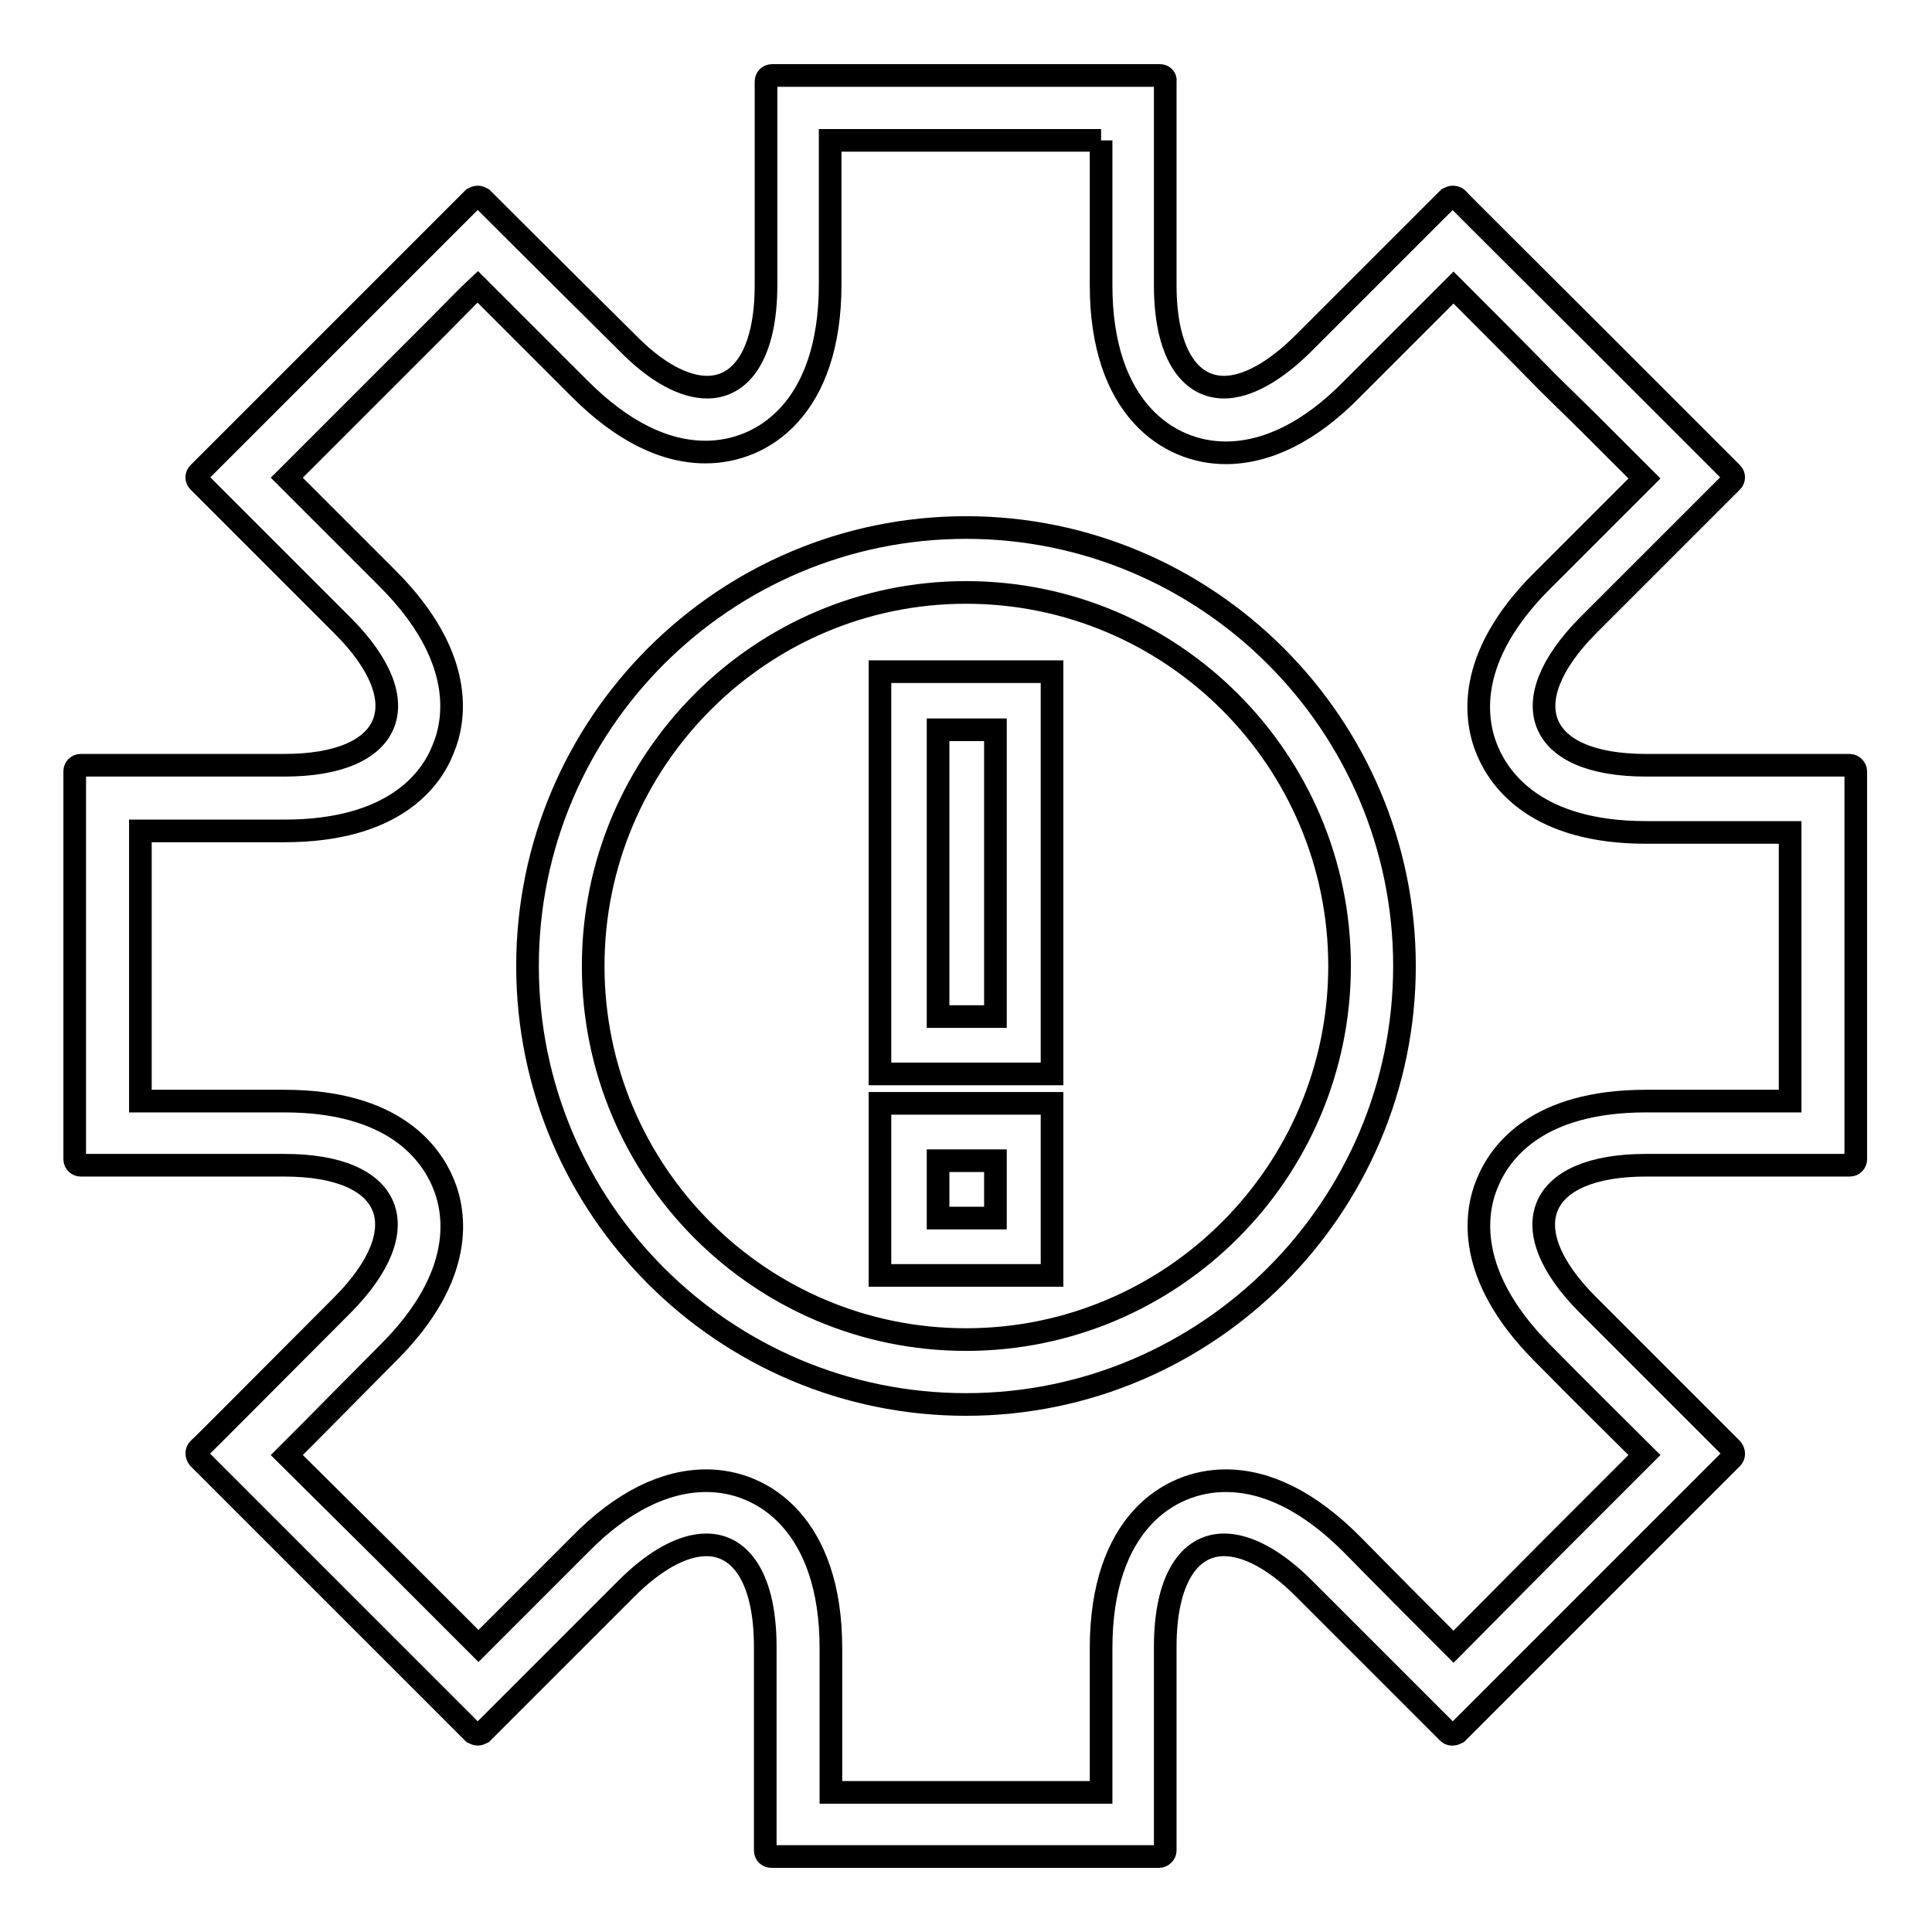 <?xml version="1.0" encoding="utf-8"?>
<!-- Svg Vector Icons : http://www.onlinewebfonts.com/icon -->
<!DOCTYPE svg PUBLIC "-//W3C//DTD SVG 1.1//EN" "http://www.w3.org/Graphics/SVG/1.1/DTD/svg11.dtd">
<svg version="1.1" xmlns="http://www.w3.org/2000/svg" xmlns:xlink="http://www.w3.org/1999/xlink" x="0px" y="0px" viewBox="0 0 256 256" enable-background="new 0 0 256 256" xml:space="preserve">
<g><g><path stroke-width="3" fill-opacity="0" stroke="#000000"  d="M145.9,18.6v19.2c0,16.3,8.9,22.2,16.5,22.2c5.5,0,11.2-2.8,16.7-8.4l0.4-0.4c5.9-5.9,10.1-10.1,13.1-13.1c3.3,3.3,7.8,7.8,12.6,12.7l5.3,5.2c2.8,2.8,5.3,5.3,7.4,7.4c-2.4,2.4-5.4,5.4-8.7,8.7l-4.9,4.9c-10.2,10.2-8.9,18.5-7.2,22.5c1.7,4,6.6,10.8,21,10.8h19.1V128v17.9h-19.1c-14.4,0-19.3,6.7-21,10.8c-1.7,4-2.9,12.3,7.2,22.5c5.2,5.3,10.1,10.1,13.6,13.6c-3.3,3.3-7.8,7.8-12.7,12.7l-12.6,12.7c-3.5-3.5-8.3-8.3-13.5-13.6c-5.6-5.6-11.2-8.4-16.7-8.4c-7.6,0-16.5,5.8-16.5,22.2v19.1H128h-17.9v-19.1c0-16.3-8.9-22.2-16.5-22.2c-5.5,0-11.2,2.8-16.7,8.4l-12.3,12.3c-0.4,0.4-0.8,0.8-1.2,1.2c-0.2-0.2-0.4-0.4-0.6-0.6l-12-12L38,192.8c0.7-0.7,1.5-1.5,2.3-2.3l11.2-11.3c10.2-10.2,8.9-18.5,7.2-22.5c-1.7-4-6.6-10.8-21-10.8H18.6V128v-17.9h19.1c14.4,0,19.4-6.7,21-10.8c1.7-4,2.9-12.3-7.2-22.5L39.5,64.8c-0.5-0.5-1-1-1.5-1.5c3.3-3.3,7.8-7.8,12.7-12.7l7.4-7.4c2.1-2.1,3.8-3.9,5.2-5.2c2.8,2.8,7.1,7.1,13.5,13.5c5.6,5.6,11.2,8.4,16.7,8.4c7.6,0,16.5-5.8,16.5-22.2V18.6H128H145.9 M128,186.1c32,0,58.1-26.1,58.1-58.1S160,69.9,128,69.9S69.9,95.9,69.9,128S96,186.1,128,186.1 M153.7,10c-0.5,0-12,0-25.7,0c-13.7,0-25.3,0-25.7,0c-0.5,0-0.8,0.4-0.8,0.8c0,0.5,0,12.6,0,27c0,8.8-3.1,13.5-7.8,13.5c-3,0-6.7-1.9-10.6-5.9C72.8,35.2,64.2,26.6,63.9,26.3c-0.2-0.1-0.4-0.2-0.6-0.2s-0.4,0.1-0.6,0.2c-0.3,0.3-8.5,8.5-18.2,18.2c-9.7,9.7-17.9,17.9-18.2,18.2s-0.3,0.8,0,1.1c0.3,0.3,8.9,8.9,19.1,19.1c10.2,10.2,6.7,18.5-7.7,18.5c-14.4,0-26.5,0-27,0c-0.5,0-0.8,0.4-0.8,0.8c0,0.5,0,12,0,25.7c0,13.7,0,25.3,0,25.7c0,0.5,0.4,0.8,0.8,0.8c0.5,0,12.6,0,27,0c14.4,0,17.8,8.3,7.7,18.5c-10.2,10.2-18.7,18.8-19.1,19.1c-0.3,0.3-0.3,0.8,0,1.2c0.3,0.3,8.5,8.5,18.2,18.2c9.7,9.7,17.9,17.9,18.2,18.2c0.2,0.1,0.4,0.2,0.6,0.2s0.4-0.1,0.6-0.2c0.3-0.3,8.9-8.9,19.1-19.1c3.9-3.9,7.6-5.8,10.6-5.8c4.7,0,7.8,4.7,7.8,13.5c0,14.4,0,26.5,0,27c0,0.5,0.4,0.8,0.8,0.8c0.4,0,12,0,25.7,0c13.7,0,25.3,0,25.7,0s0.8-0.4,0.8-0.8c0-0.4,0-12.6,0-27c0-8.8,3.1-13.5,7.8-13.5c3,0,6.7,1.9,10.6,5.8c10.2,10.2,18.8,18.8,19.1,19.1c0.2,0.2,0.4,0.2,0.6,0.2s0.4-0.1,0.6-0.2c0.3-0.3,8.5-8.5,18.2-18.2c9.7-9.7,17.9-17.9,18.2-18.2c0.3-0.3,0.3-0.8,0-1.2c-0.3-0.3-8.9-8.9-19.1-19.1c-10.2-10.2-6.7-18.5,7.7-18.5s26.5,0,27,0s0.8-0.4,0.8-0.8c0-0.4,0-12,0-25.7c0-13.7,0-25.3,0-25.7c0-0.4-0.4-0.8-0.8-0.8c-0.4,0-12.6,0-27,0s-17.8-8.3-7.7-18.5c10.2-10.2,18.8-18.8,19.1-19.1c0.3-0.3,0.3-0.8,0-1.1c-0.3-0.3-8.5-8.5-18.2-18.2c-9.7-9.7-17.9-17.8-18.2-18.2c-0.1-0.1-0.4-0.2-0.6-0.2s-0.4,0.1-0.6,0.2c-0.3,0.3-8.9,8.9-19.1,19.1c-3.9,3.9-7.6,5.9-10.6,5.9c-4.7,0-7.8-4.7-7.8-13.5c0-14.4,0-26.5,0-27C154.5,10.3,154.1,10,153.7,10L153.7,10z M128,177.5c-27.3,0-49.4-22.2-49.4-49.5c0-27.3,22.2-49.5,49.4-49.5c27.3,0,49.5,22.2,49.5,49.5C177.5,155.3,155.3,177.5,128,177.5L128,177.5z"/><path stroke-width="3" fill-opacity="0" stroke="#000000"  d="M116.6,89v53.3h22.8V89H116.6z M131.9,134.7h-7.6V96.7h7.6V134.7z"/><path stroke-width="3" fill-opacity="0" stroke="#000000"  d="M116.6,146.1V169h22.8v-22.8H116.6z M131.9,161.4h-7.6v-7.6h7.6V161.4z"/></g></g>
</svg>